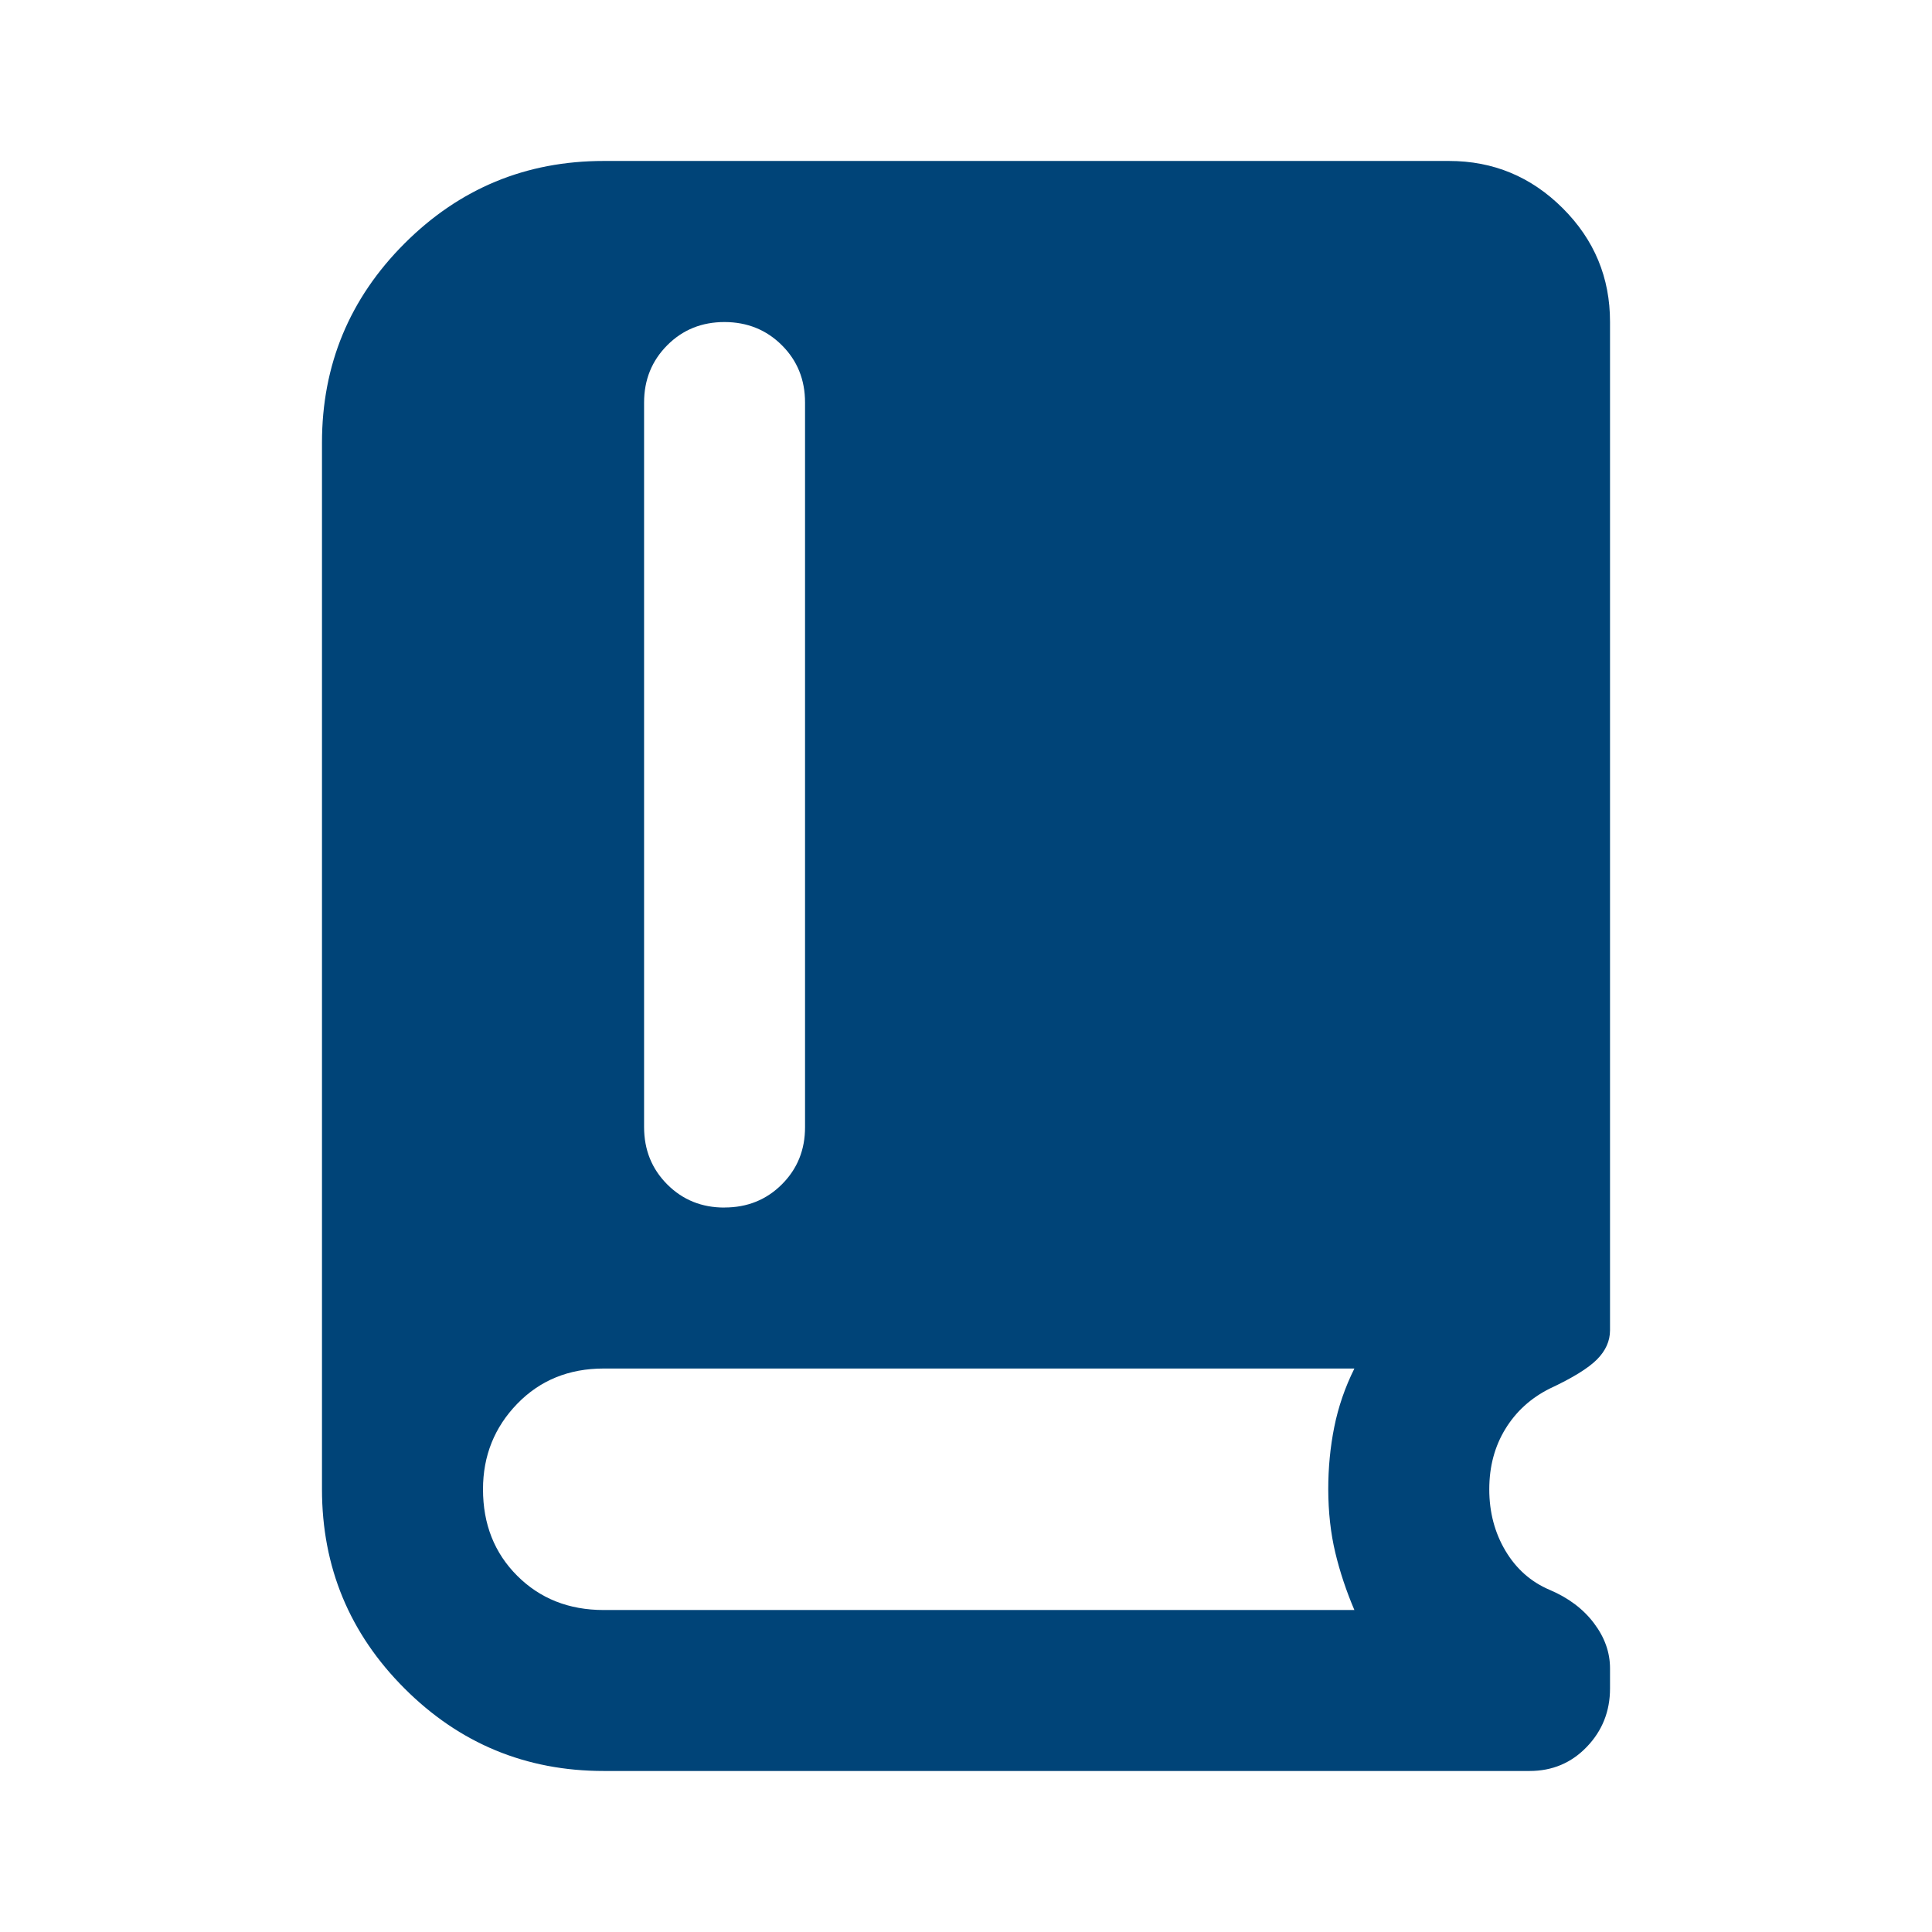 <?xml version="1.0" encoding="UTF-8"?>
<svg xmlns="http://www.w3.org/2000/svg" id="Ebene_1" data-name="Ebene 1" version="1.1" viewBox="0 0 32 32">
  <defs>
    <style>
      .cls-1 {
        fill: #004478;
        stroke-width: 0px;
      }
    </style>
  </defs>
  <path class="cls-1" d="M10,29.333c-1.289,0-2.389-.456-3.3-1.367-.911-.911-1.367-2.011-1.367-3.3V7.333c0-1.289.456-2.389,1.367-3.3.911-.911,2.011-1.367,3.3-1.367h14c.733,0,1.361.261,1.884.783.523.522.784,1.15.783,1.884v16.7c0,.178-.072.339-.216.484-.144.145-.405.306-.784.483-.311.156-.556.378-.733.667s-.267.622-.267,1,.089.717.267,1.017.422.517.733.649.556.316.733.551c.178.235.267.484.267.749v.333c0,.378-.128.7-.384.967-.256.267-.572.4-.949.4h-15.333ZM12,20c.378,0,.695-.128.951-.384.256-.256.384-.572.383-.949V6.667c0-.378-.128-.694-.384-.949s-.572-.383-.949-.384c-.377,0-.693.127-.949.384s-.384.573-.384.949v12c0,.378.128.695.384.951.256.256.572.384.949.383M10,26.667h12.433c-.133-.311-.239-.628-.316-.949s-.116-.672-.117-1.051c0-.356.033-.7.1-1.033s.178-.656.333-.967h-12.433c-.578,0-1.056.195-1.433.584s-.567.861-.567,1.416c0,.578.189,1.056.567,1.433.378.378.856.567,1.433.567"></path>
</svg>
